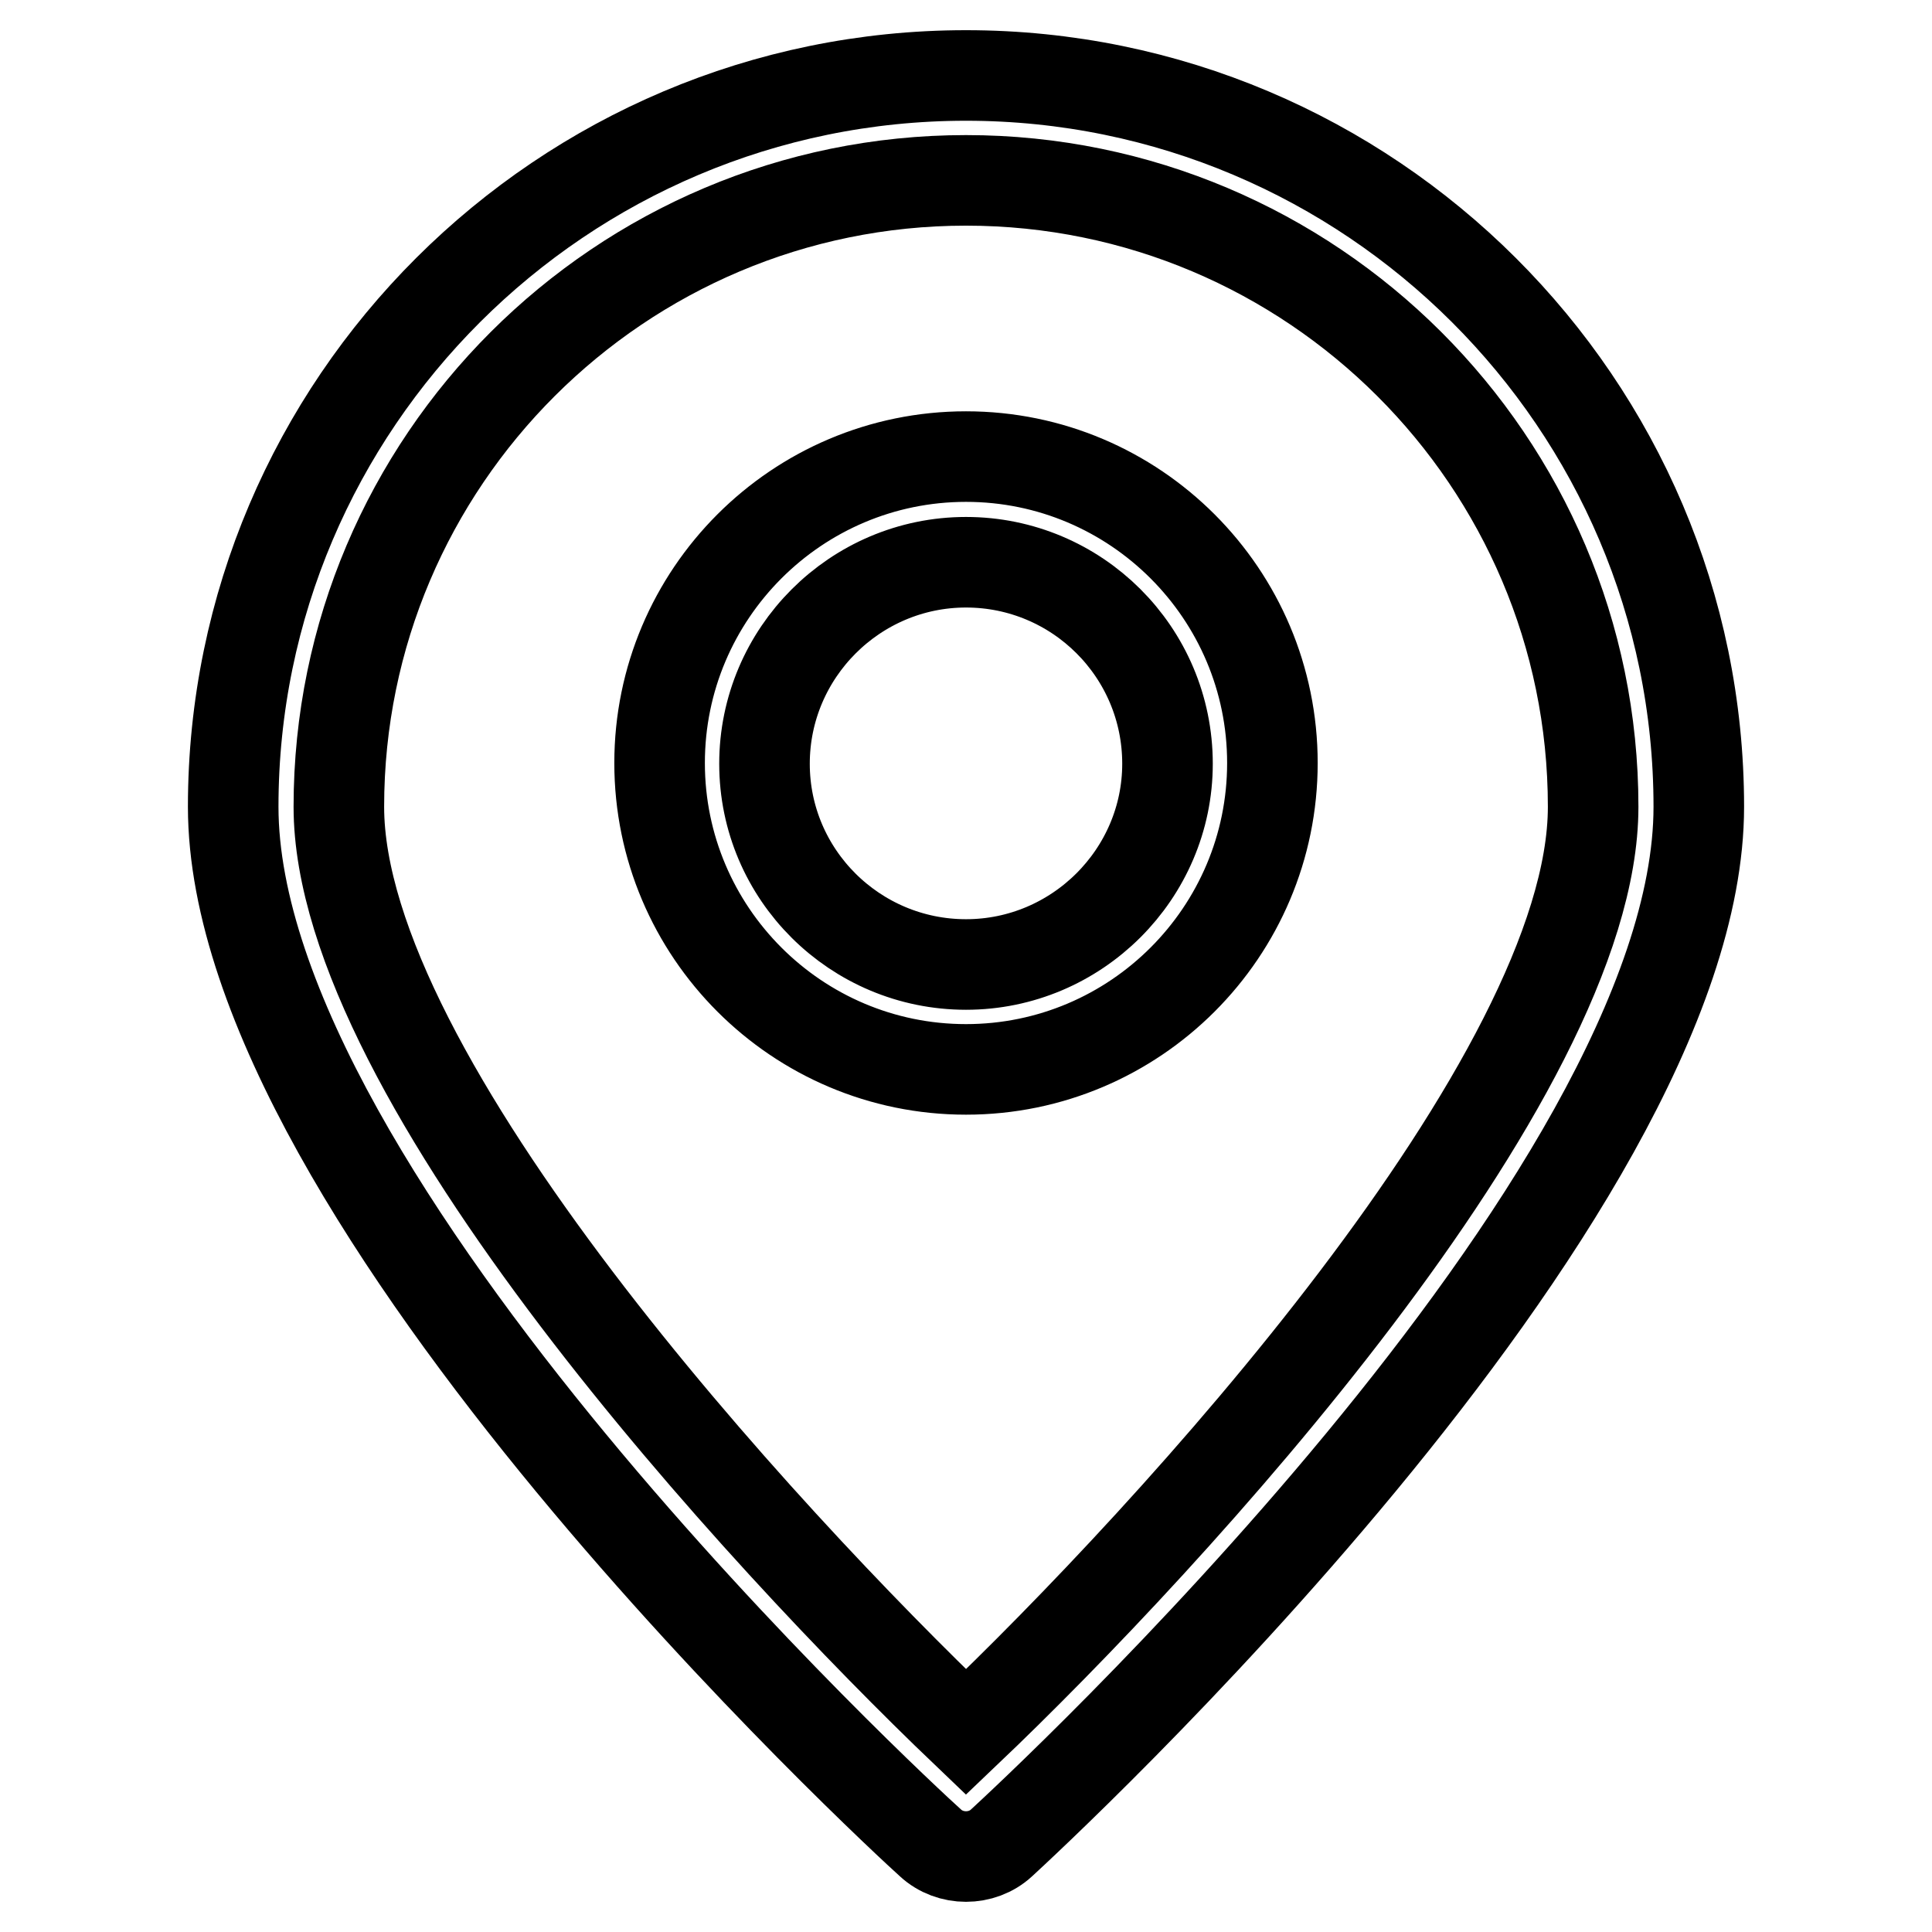 <?xml version="1.0" encoding="utf-8"?>
<!-- Svg Vector Icons : http://www.onlinewebfonts.com/icon -->
<!DOCTYPE svg PUBLIC "-//W3C//DTD SVG 1.1//EN" "http://www.w3.org/Graphics/SVG/1.1/DTD/svg11.dtd">
<svg version="1.1" xmlns="http://www.w3.org/2000/svg" xmlns:xlink="http://www.w3.org/1999/xlink" x="0px" y="0px" viewBox="0 0 256 256" enable-background="new 0 0 256 256" xml:space="preserve">
<g> <path stroke-width="12" fill-opacity="0" stroke="#000000"  d="M128,246c-1.7,0-3.4-0.6-4.7-1.8c-3.8-3.4-92.4-85.1-92.4-137.3C30.9,53.5,74.5,10,128,10 c53.5,0,97.1,43.5,97.1,96.9c0,52.1-88.6,133.8-92.4,137.3C131.4,245.4,129.7,246,128,246z M128,23.9c-45.8,0-83.1,37.2-83.1,83 c0,36,56.2,96.9,83.1,122.6c27-25.7,83.1-86.6,83.1-122.6C211.1,61.1,173.8,23.9,128,23.9z M128,141.7c-22.4,0-40.6-18.2-40.6-40.6 c0-22.4,18.2-40.6,40.6-40.6c22.4,0,40.6,18.2,40.6,40.6C168.6,123.5,150.4,141.7,128,141.7z M128,74.5c-14.7,0-26.7,12-26.7,26.7 c0,14.7,12,26.6,26.7,26.6c14.7,0,26.7-12,26.7-26.6C154.7,86.4,142.7,74.5,128,74.5z"/></g>
</svg>